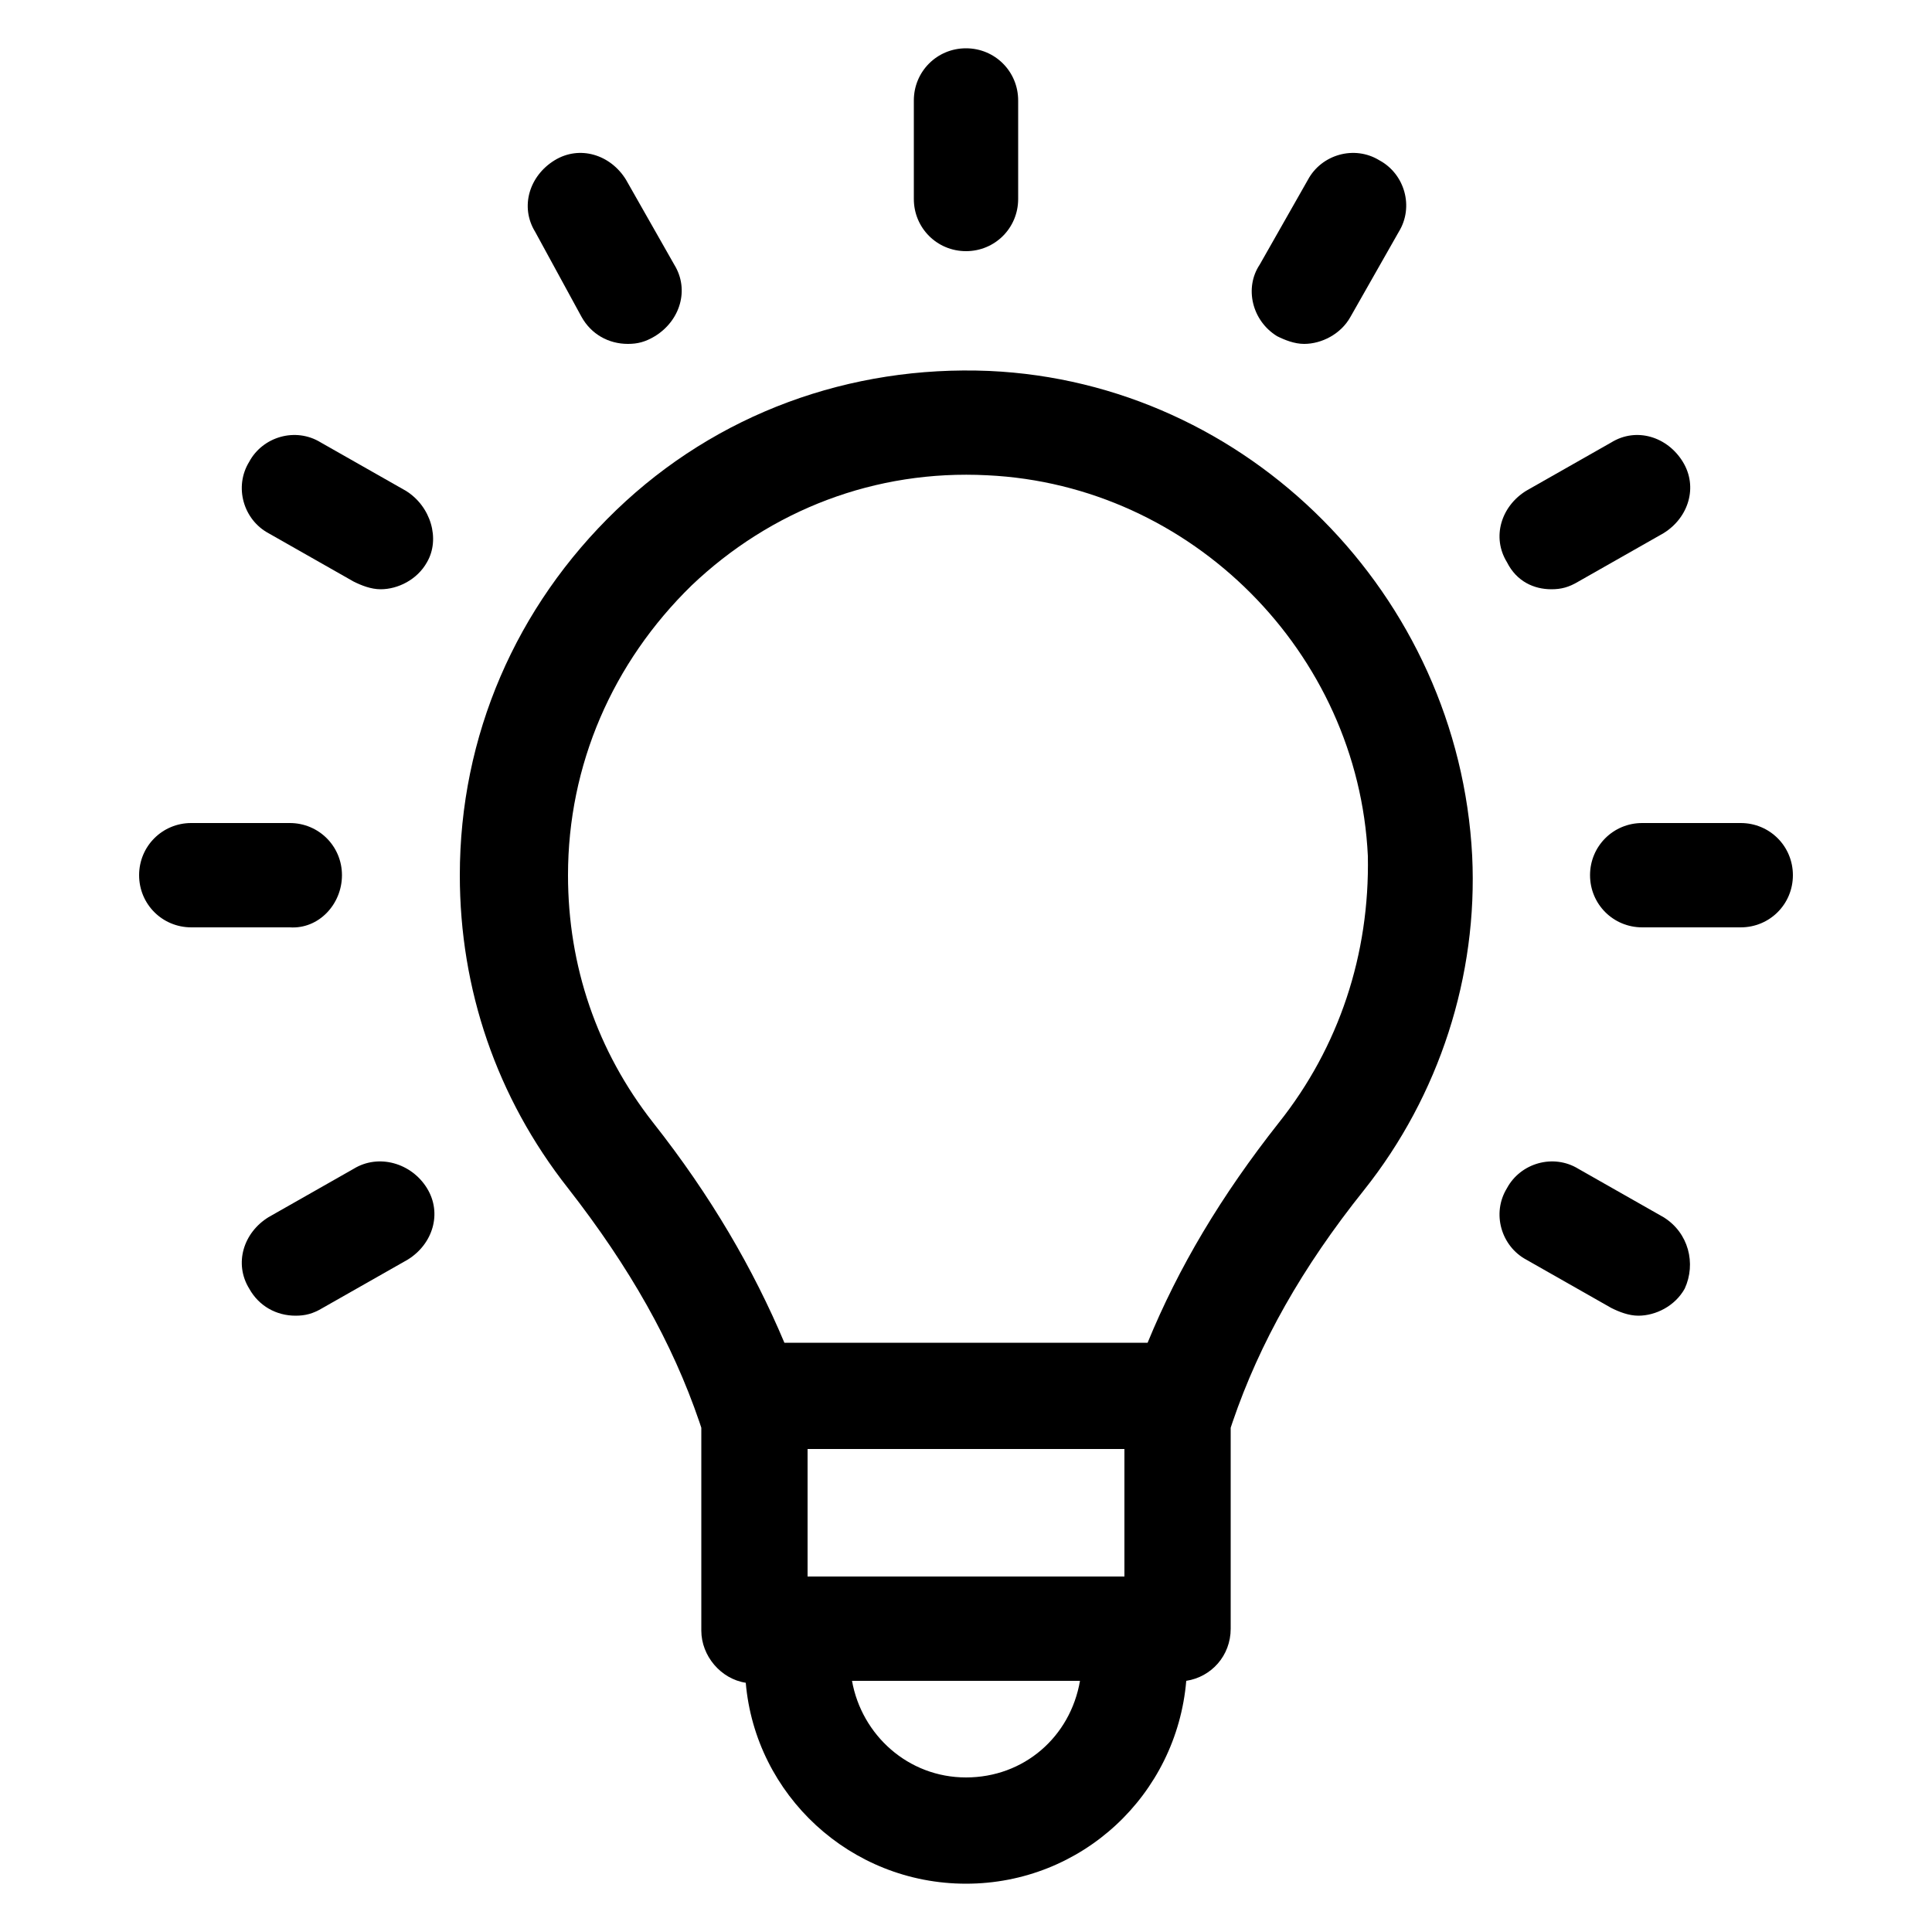 <?xml version="1.0" encoding="UTF-8"?>
<svg width="1200pt" height="1200pt" version="1.1" viewBox="0 0 1200 1200" xmlns="http://www.w3.org/2000/svg">
 <path d="m614.4 230.4c-86.398-3.602-169.2 26.398-231.6 86.398-62.398 60-97.199 140.4-97.199 226.8 0 70.801 22.801 138 67.199 194.4 38.398 49.199 64.801 96 81.602 145.2l1.199 3.602v126c0 15.602 12 30 27.602 32.398 6 69.605 64.801 124.8 136.8 124.8s130.8-55.199 136.8-126c15.602-2.398 27.602-15.602 27.602-32.398l-0.004-124.8 1.199-3.602c16.801-49.199 43.199-96 81.602-144 46.801-58.801 70.801-133.2 67.199-207.6-8.398-162-139.2-294-300-301.2zm84 669.6v79.199h-196.8v-79.199zm-98.398 204c-36 0-64.801-26.398-70.801-60h141.6c-6 34.801-34.801 60-70.801 60zm194.4-406.8c-36 45.602-62.398 90-81.602 136.8h-225.6c-19.199-45.602-45.602-91.199-81.602-136.8-34.801-44.398-52.801-97.199-52.801-153.6 0-68.398 27.602-132 76.801-180 49.199-46.801 114-72 183.6-68.398 127.2 6 230.4 110.4 236.4 236.4 1.203 61.203-17.996 118.8-55.199 165.6z"/>
 <path d="m600 156c18 0 32.398-14.398 32.398-32.398v-61.203c0-18-14.398-32.398-32.398-32.398s-32.398 14.398-32.398 32.398v61.199c0 18.004 14.398 32.402 32.398 32.402z"/>
 <path d="m361.2 196.8c6 10.801 16.801 16.801 28.801 16.801 6 0 10.801-1.199 16.801-4.801 15.602-9.602 21.602-28.801 12-44.398l-30-52.801c-9.602-15.602-28.801-21.602-44.398-12-15.602 9.602-21.602 28.801-12 44.398z"/>
 <path d="m252 304.8-52.801-30c-15.602-9.602-36-3.602-44.398 12-9.602 15.602-3.602 36 12 44.398l52.801 30c4.801 2.398 10.801 4.801 16.801 4.801 10.801 0 22.801-6 28.801-16.801 8.398-14.398 2.398-34.801-13.203-44.398z"/>
 <path d="m212.4 543.6c0-18-14.398-32.398-32.398-32.398l-61.199-0.004c-18 0-32.398 14.398-32.398 32.398s14.398 32.398 32.398 32.398l61.199 0.004c18 1.199 32.398-14.398 32.398-32.398z"/>
 <path d="m219.6 726-52.801 30c-15.602 9.602-21.602 28.801-12 44.398 6 10.801 16.801 16.801 28.801 16.801 6 0 10.801-1.199 16.801-4.801l52.801-30c15.602-9.602 21.602-28.801 12-44.398-9.602-15.602-30.004-21.602-45.602-12z"/>
 <path d="m1033.2 756-52.801-30c-15.602-9.602-36-3.602-44.398 12-9.602 15.602-3.602 36 12 44.398l52.801 30c4.801 2.398 10.801 4.801 16.801 4.801 10.801 0 22.801-6 28.801-16.801 7.199-15.598 2.398-34.797-13.203-44.398z"/>
 <path d="m1081.2 511.2h-61.199c-18 0-32.398 14.398-32.398 32.398s14.398 32.398 32.398 32.398h61.199c18 0 32.398-14.398 32.398-32.398 0.004-17.996-14.398-32.398-32.398-32.398z"/>
 <path d="m963.6 366c6 0 10.801-1.199 16.801-4.801l52.801-30c15.602-9.602 21.602-28.801 12-44.398-9.602-15.602-28.801-21.602-44.398-12l-52.805 30c-15.602 9.602-21.602 28.801-12 44.398 6 12 16.801 16.801 27.602 16.801z"/>
 <path d="m793.2 208.8c4.801 2.398 10.801 4.801 16.801 4.801 10.801 0 22.801-6 28.801-16.801l30-52.801c9.602-15.602 3.602-36-12-44.398-15.602-9.602-36-3.602-44.398 12l-30 52.801c-9.602 14.398-4.801 34.797 10.797 44.398z"/>
</svg>
